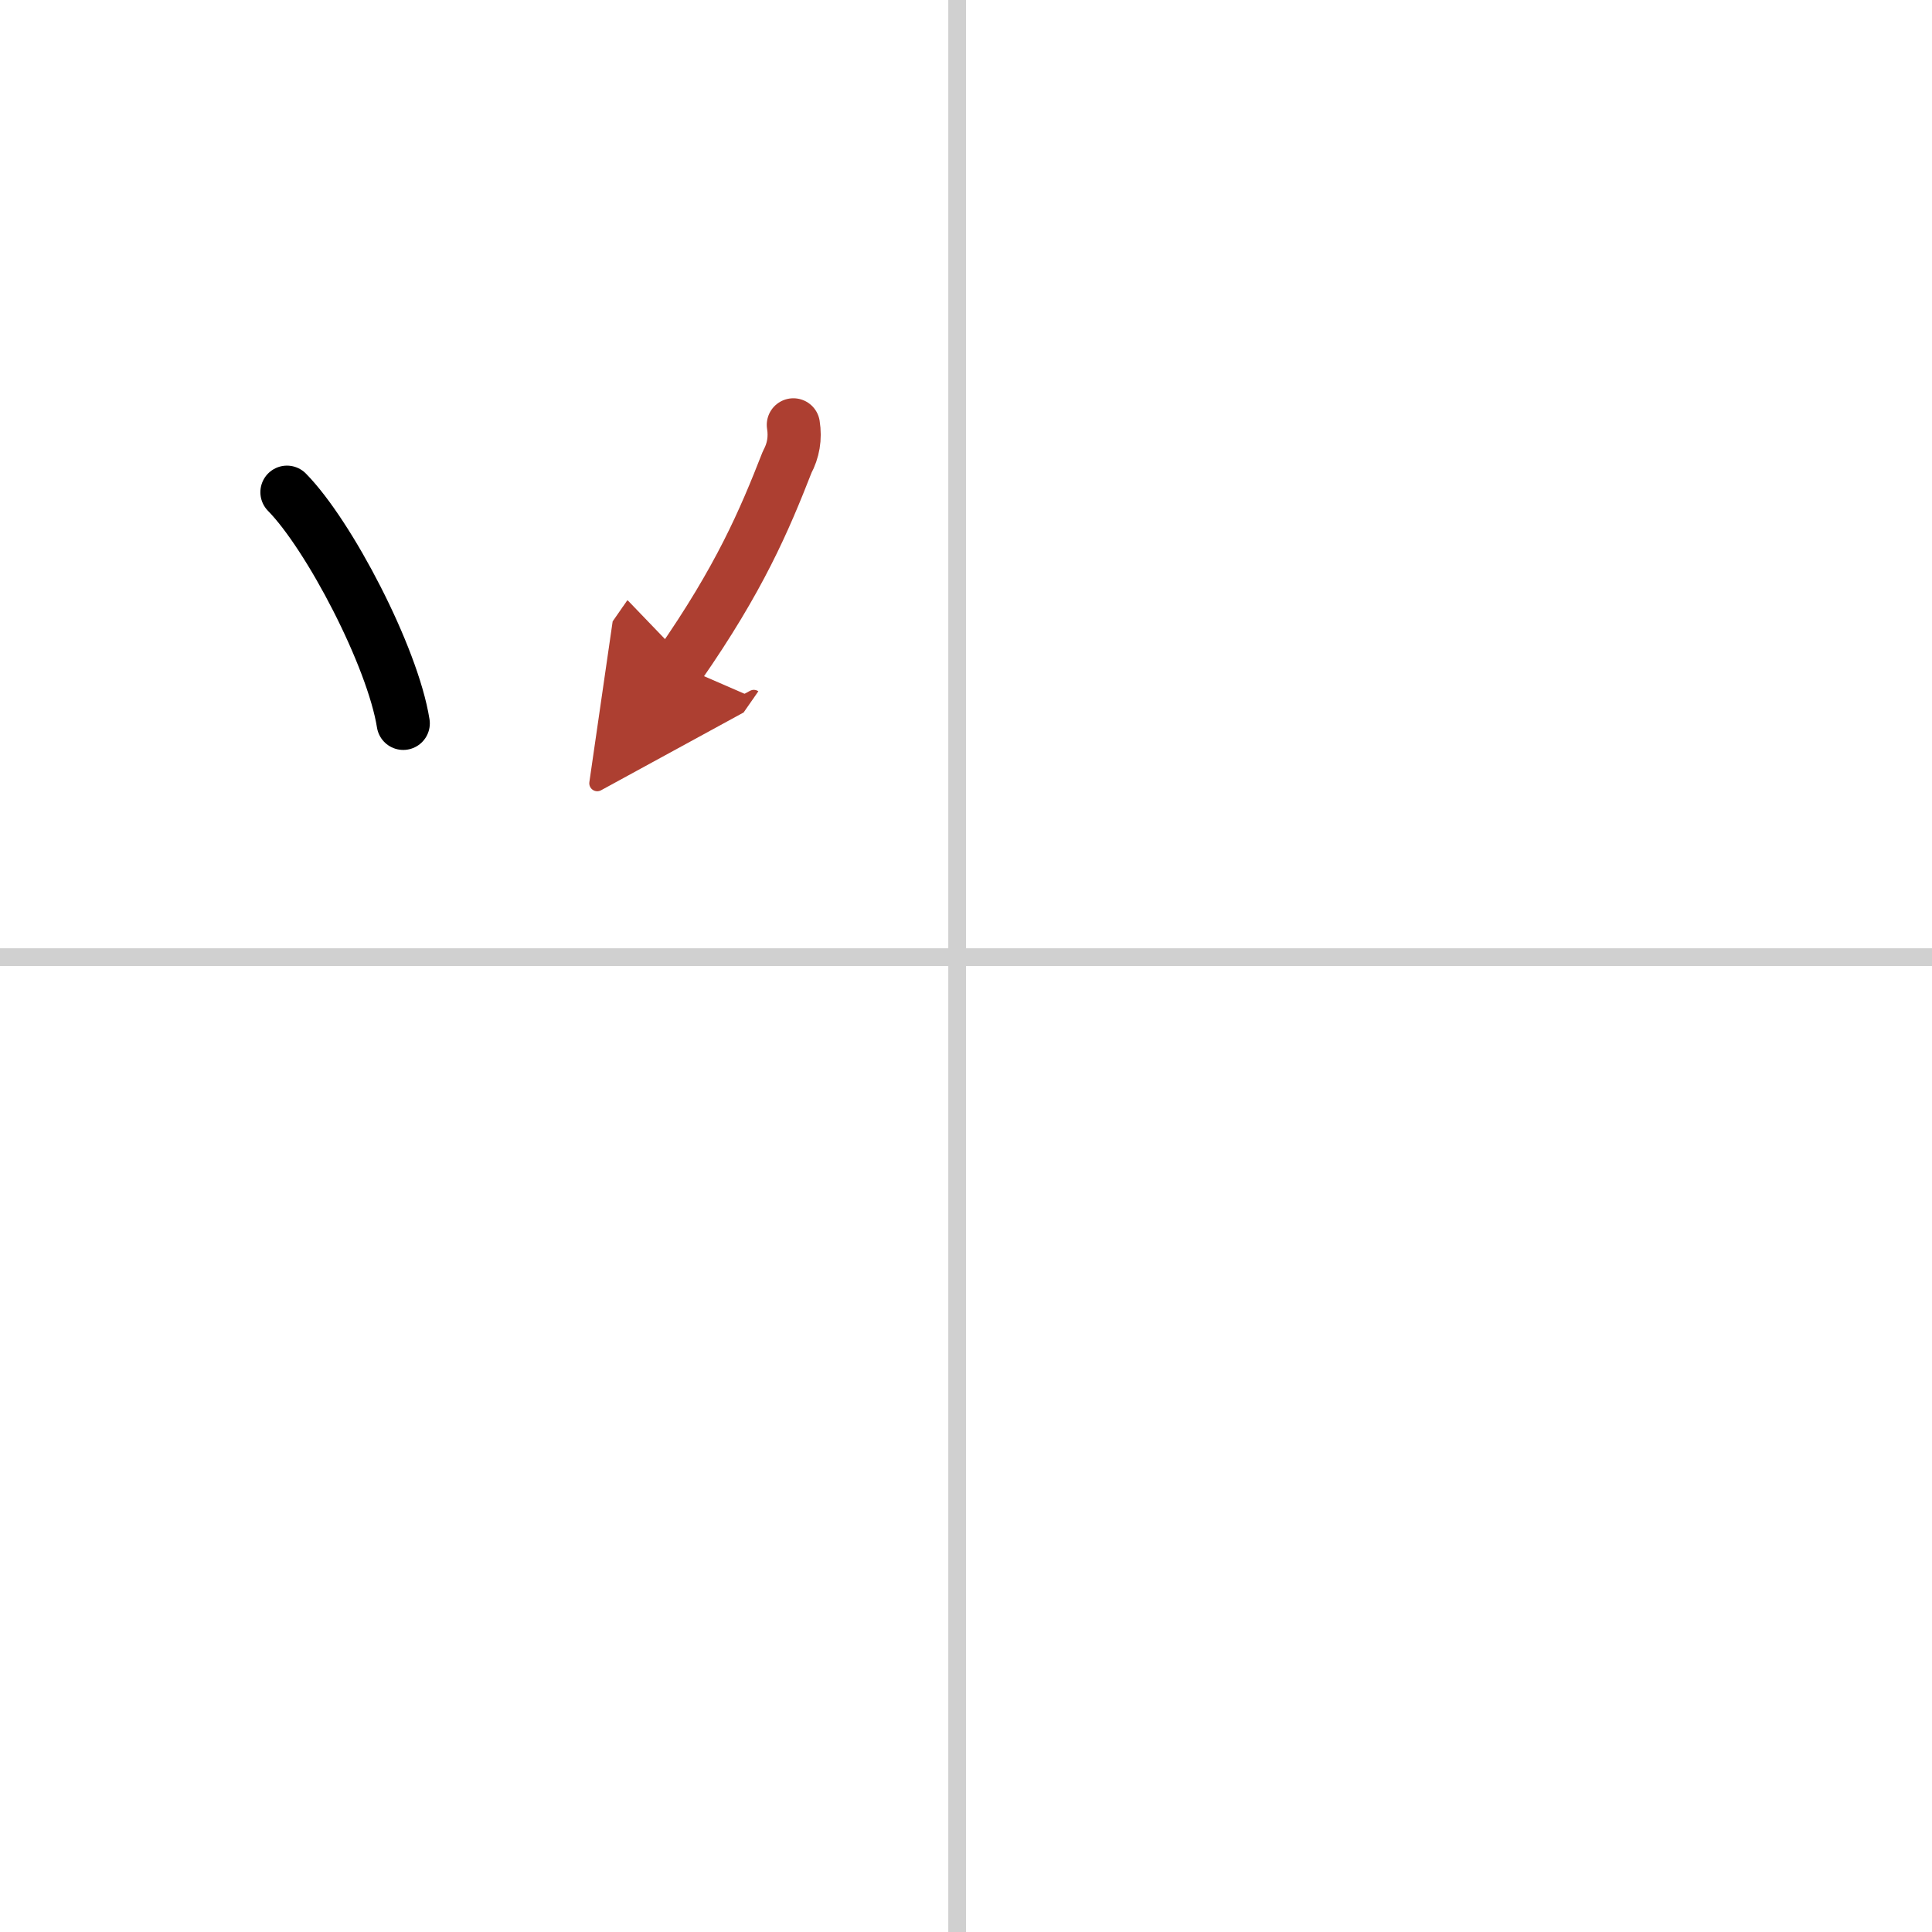 <svg width="400" height="400" viewBox="0 0 109 109" xmlns="http://www.w3.org/2000/svg"><defs><marker id="a" markerWidth="4" orient="auto" refX="1" refY="5" viewBox="0 0 10 10"><polyline points="0 0 10 5 0 10 1 5" fill="#ad3f31" stroke="#ad3f31"/></marker></defs><g fill="none" stroke="#000" stroke-linecap="round" stroke-linejoin="round" stroke-width="3"><rect width="100%" height="100%" fill="#fff" stroke="#fff"/><line x1="54" x2="54" y2="109" stroke="#d0d0d0" stroke-width="1"/><line x2="109" y1="54" y2="54" stroke="#d0d0d0" stroke-width="1"/><path d="m16.19 27.77c2.38 2.42 5.96 9.27 6.56 13.04"/><path d="m44.76 23.97c0.12 0.75 0 1.45-0.35 2.1-1.3 3.33-2.69 6.58-6.09 11.47" marker-end="url(#a)" stroke="#ad3f31"/></g></svg>
